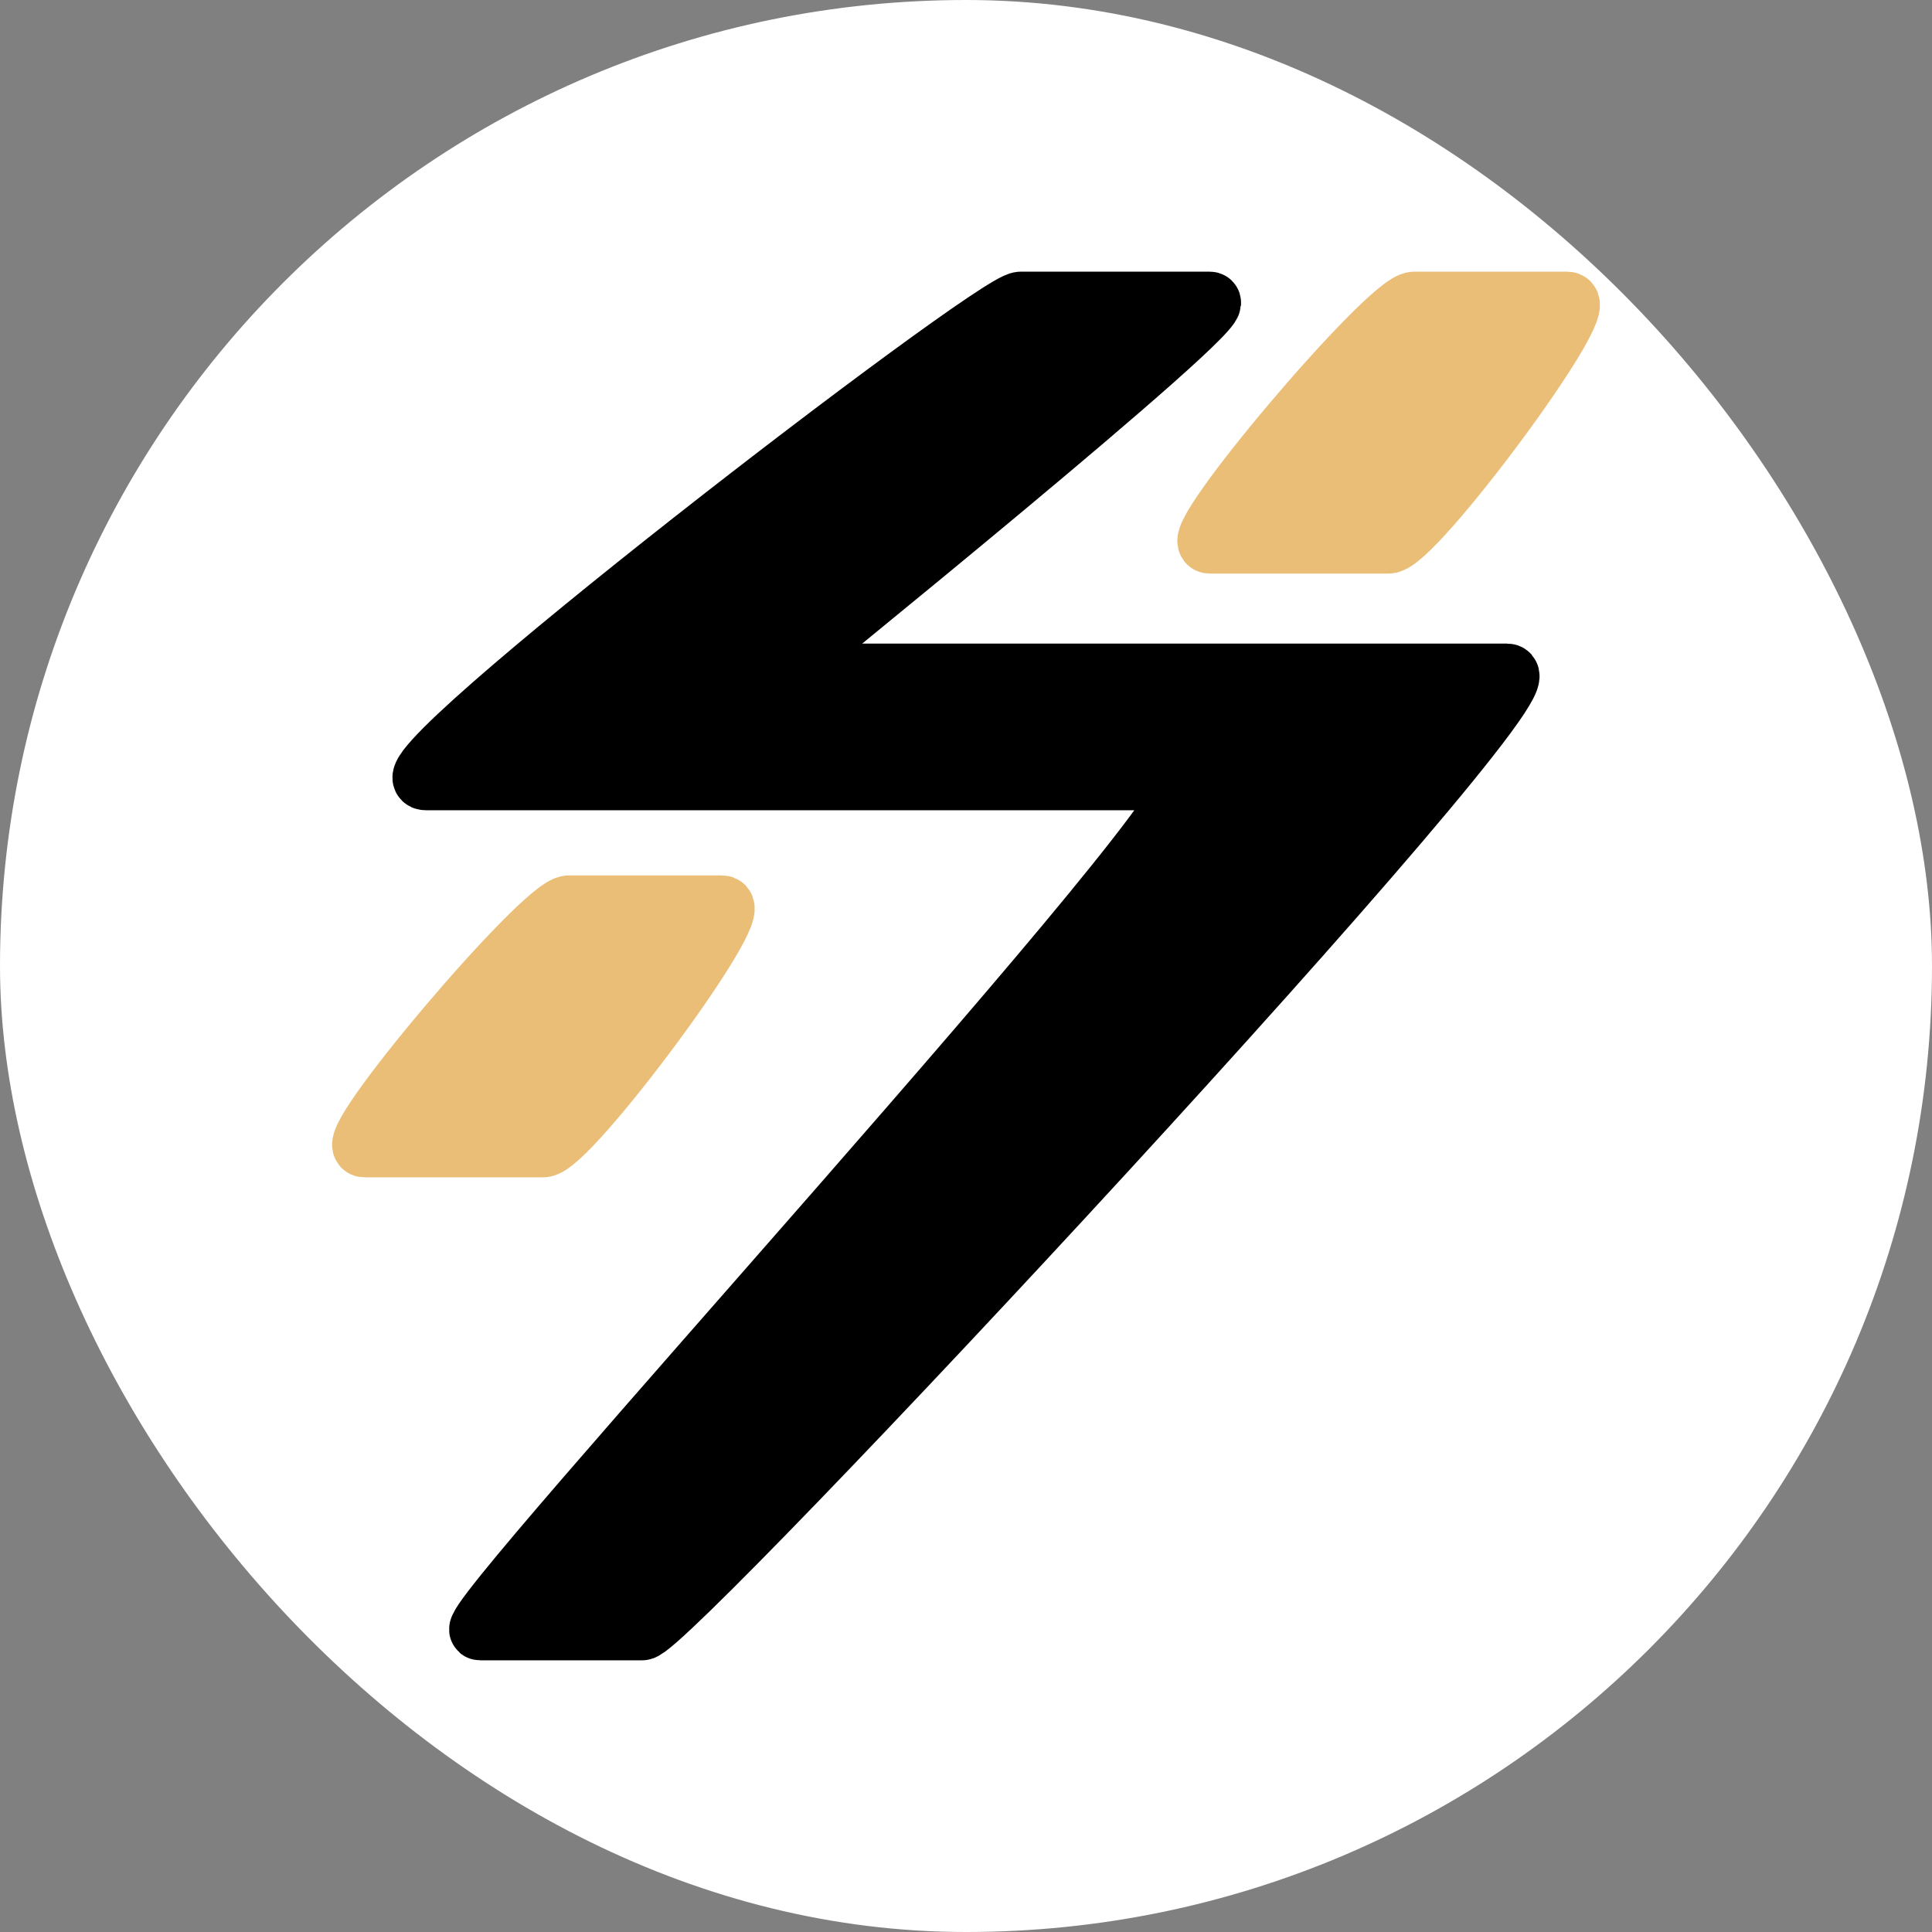 <svg width="32" height="32" viewBox="0 0 32 32" fill="none" xmlns="http://www.w3.org/2000/svg">
<rect x="0" y="0" width="32" height="32" fill="#808080" stroke="none"/>
<rect width="32" height="32" rx="16" fill="white"/>
<path d="M7.055 12.92C6.16 12.92 16.456 5 16.903 5H20.037C20.485 5 12.874 11.16 12.874 11.16H24.961C25.856 11.16 11.084 27 10.636 27H7.95C7.503 27 20.485 12.92 19.589 12.92H10.636H7.055Z" fill="black"/>
<path d="M16.903 5C16.456 5 6.16 12.92 7.055 12.92M16.903 5C17.351 5 19.589 5 20.037 5M16.903 5H20.037M7.055 12.92C7.95 12.92 10.636 12.92 10.636 12.92M7.055 12.92H10.636M19.589 12.92C20.485 12.92 7.503 27 7.95 27M19.589 12.92C18.694 12.92 10.636 12.92 10.636 12.92M19.589 12.92H10.636M7.95 27C8.398 27 10.189 27 10.636 27M7.95 27H10.636M10.636 27C11.084 27 25.856 11.16 24.961 11.16M24.961 11.16C24.066 11.16 12.874 11.16 12.874 11.16M24.961 11.16H12.874M12.874 11.16C12.874 11.16 20.485 5 20.037 5" stroke="black"/>
<path d="M23.421 5C22.998 5 19.613 9 20.037 9H22.998C23.421 9 26.382 5 25.959 5H23.421Z" fill="#EABE77" stroke="#EABE77"/>
<path d="M9.421 15C8.998 15 5.613 19 6.037 19H8.998C9.421 19 12.382 15 11.959 15H9.421Z" fill="#EABE77" stroke="#EABE77"/>
</svg>
